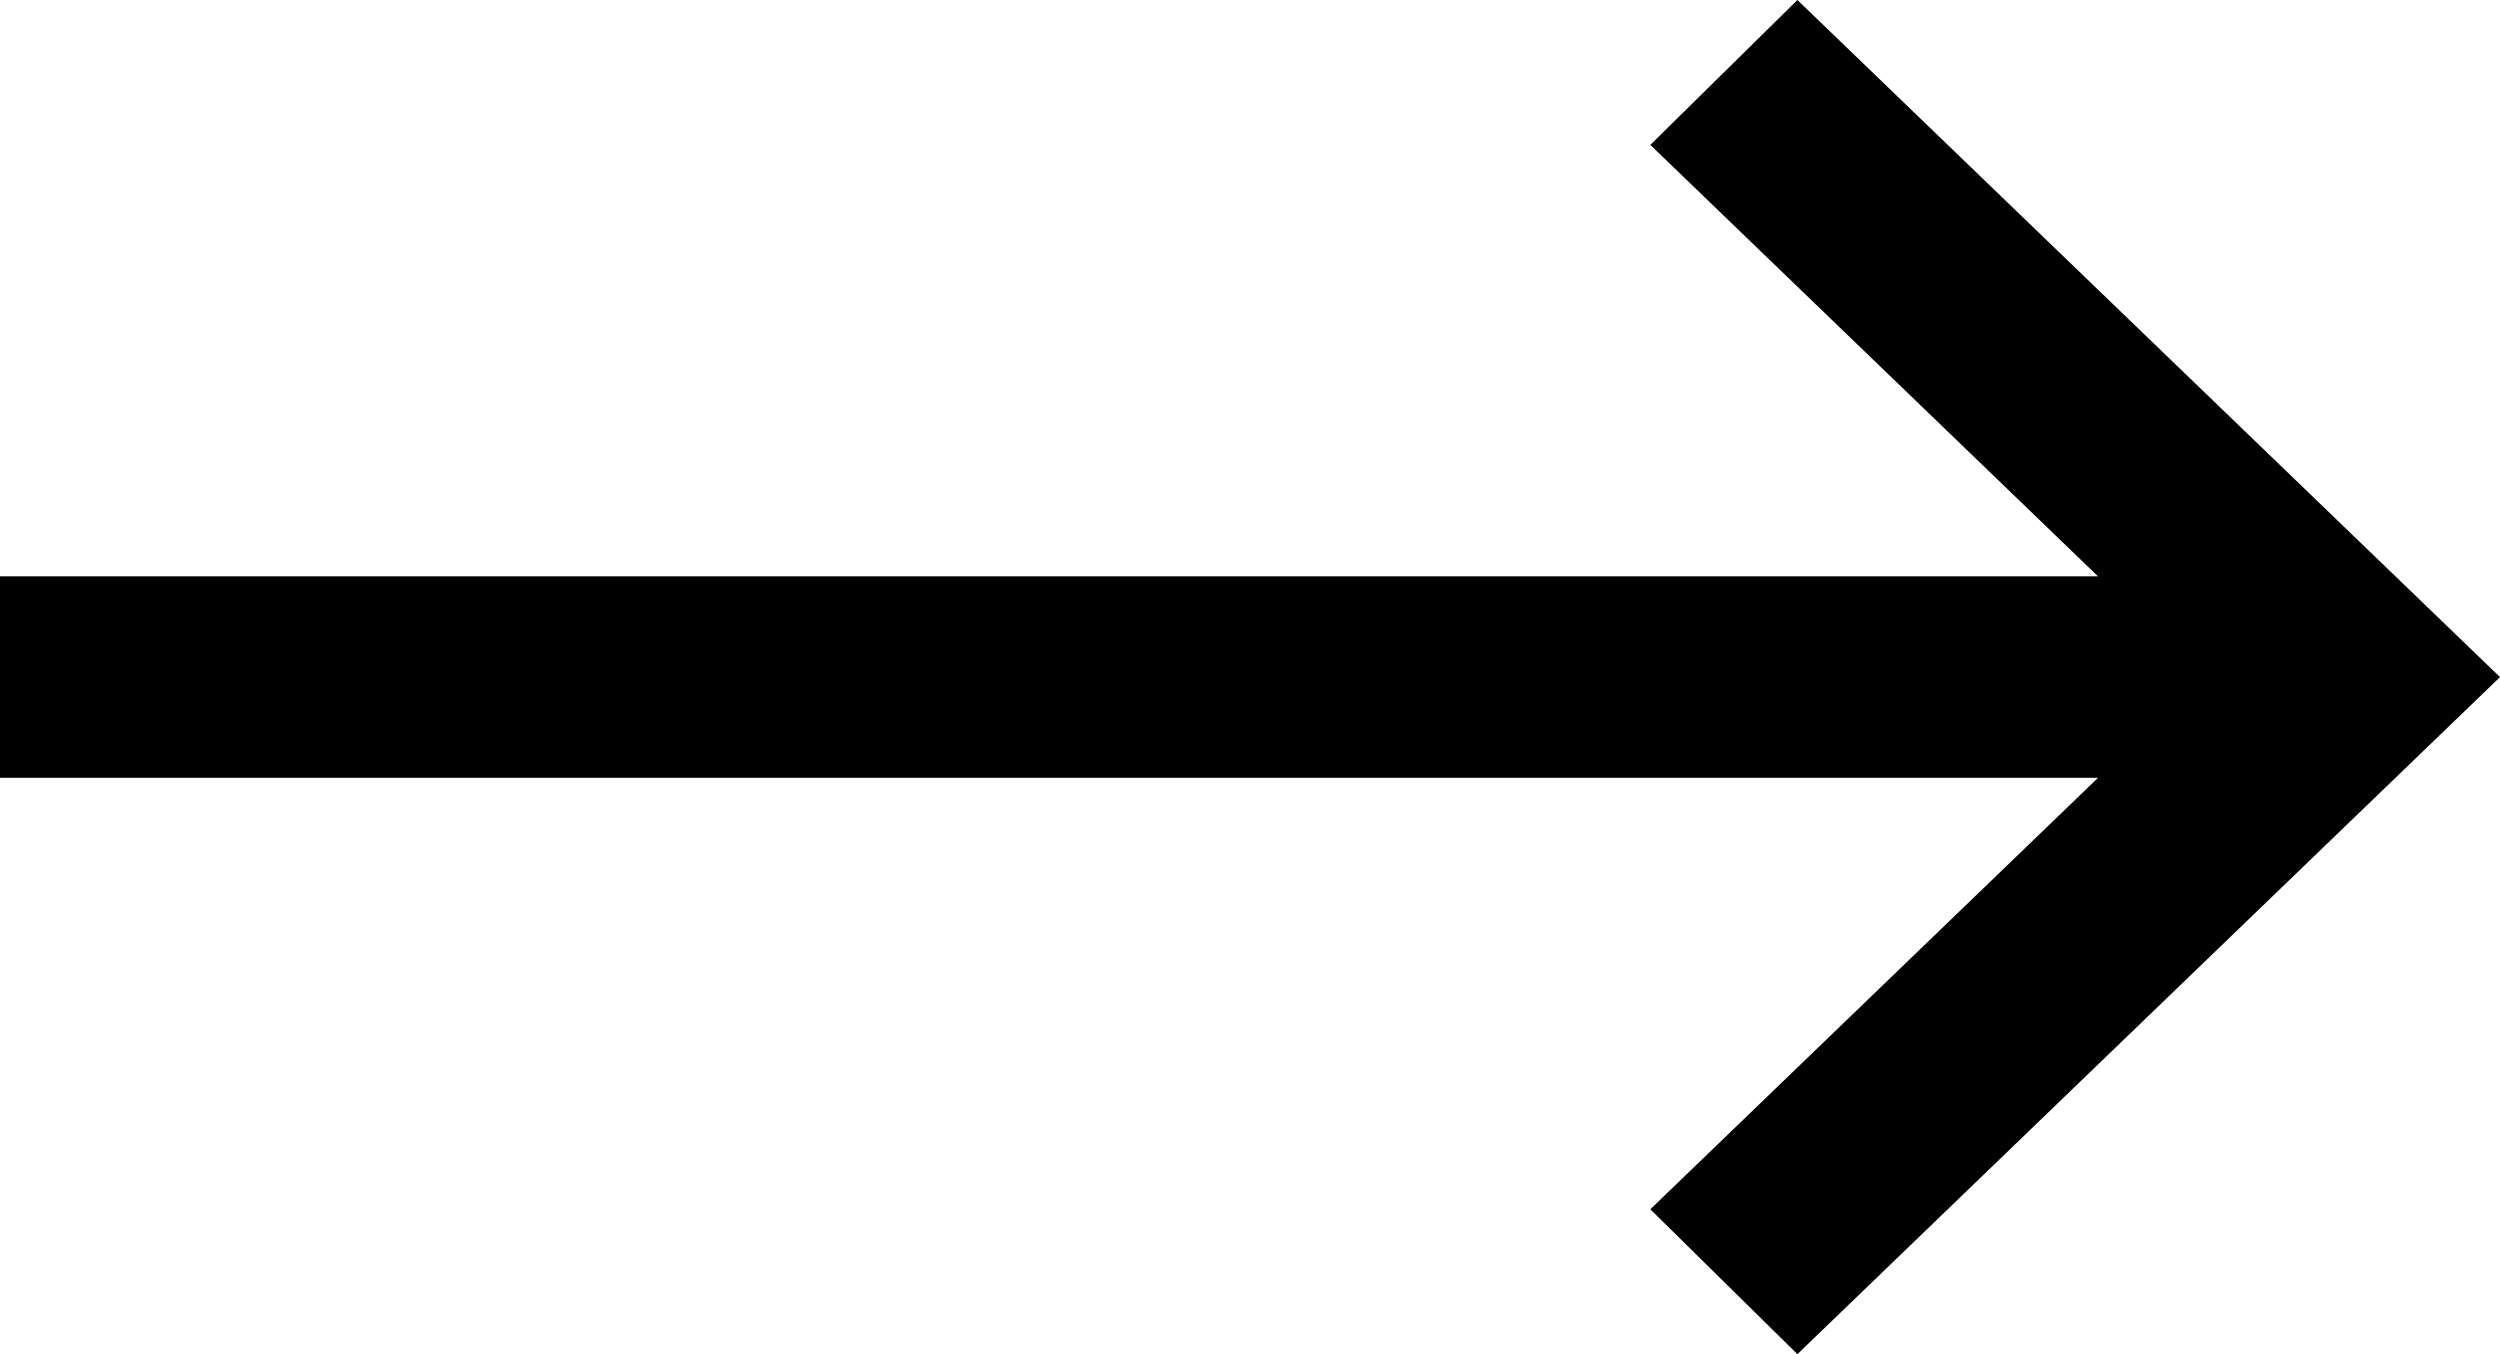 <?xml version="1.0" encoding="UTF-8"?>
<svg width="24px" height="13px" viewBox="0 0 24 13" version="1.1" xmlns="http://www.w3.org/2000/svg" xmlns:xlink="http://www.w3.org/1999/xlink">

    <title>{site.name}</title>
    <desc>Created with sketchtool.</desc>
    <g id="Orkel.com" stroke="none" stroke-width="1" fill="none" fill-rule="evenodd">
        <g id="Forside" transform="translate(-808, -1043)" fill="#000000" fill-rule="nonzero">
            <g id="Group-2" transform="translate(259, 741)">
                <polygon id="Path" points="566.255 302 564.843 303.391 569.141 307.533 549 307.533 549 309.467 569.141 309.467 564.843 313.609 566.255 315 573 308.5"></polygon>
            </g>
        </g>
    </g>
</svg>